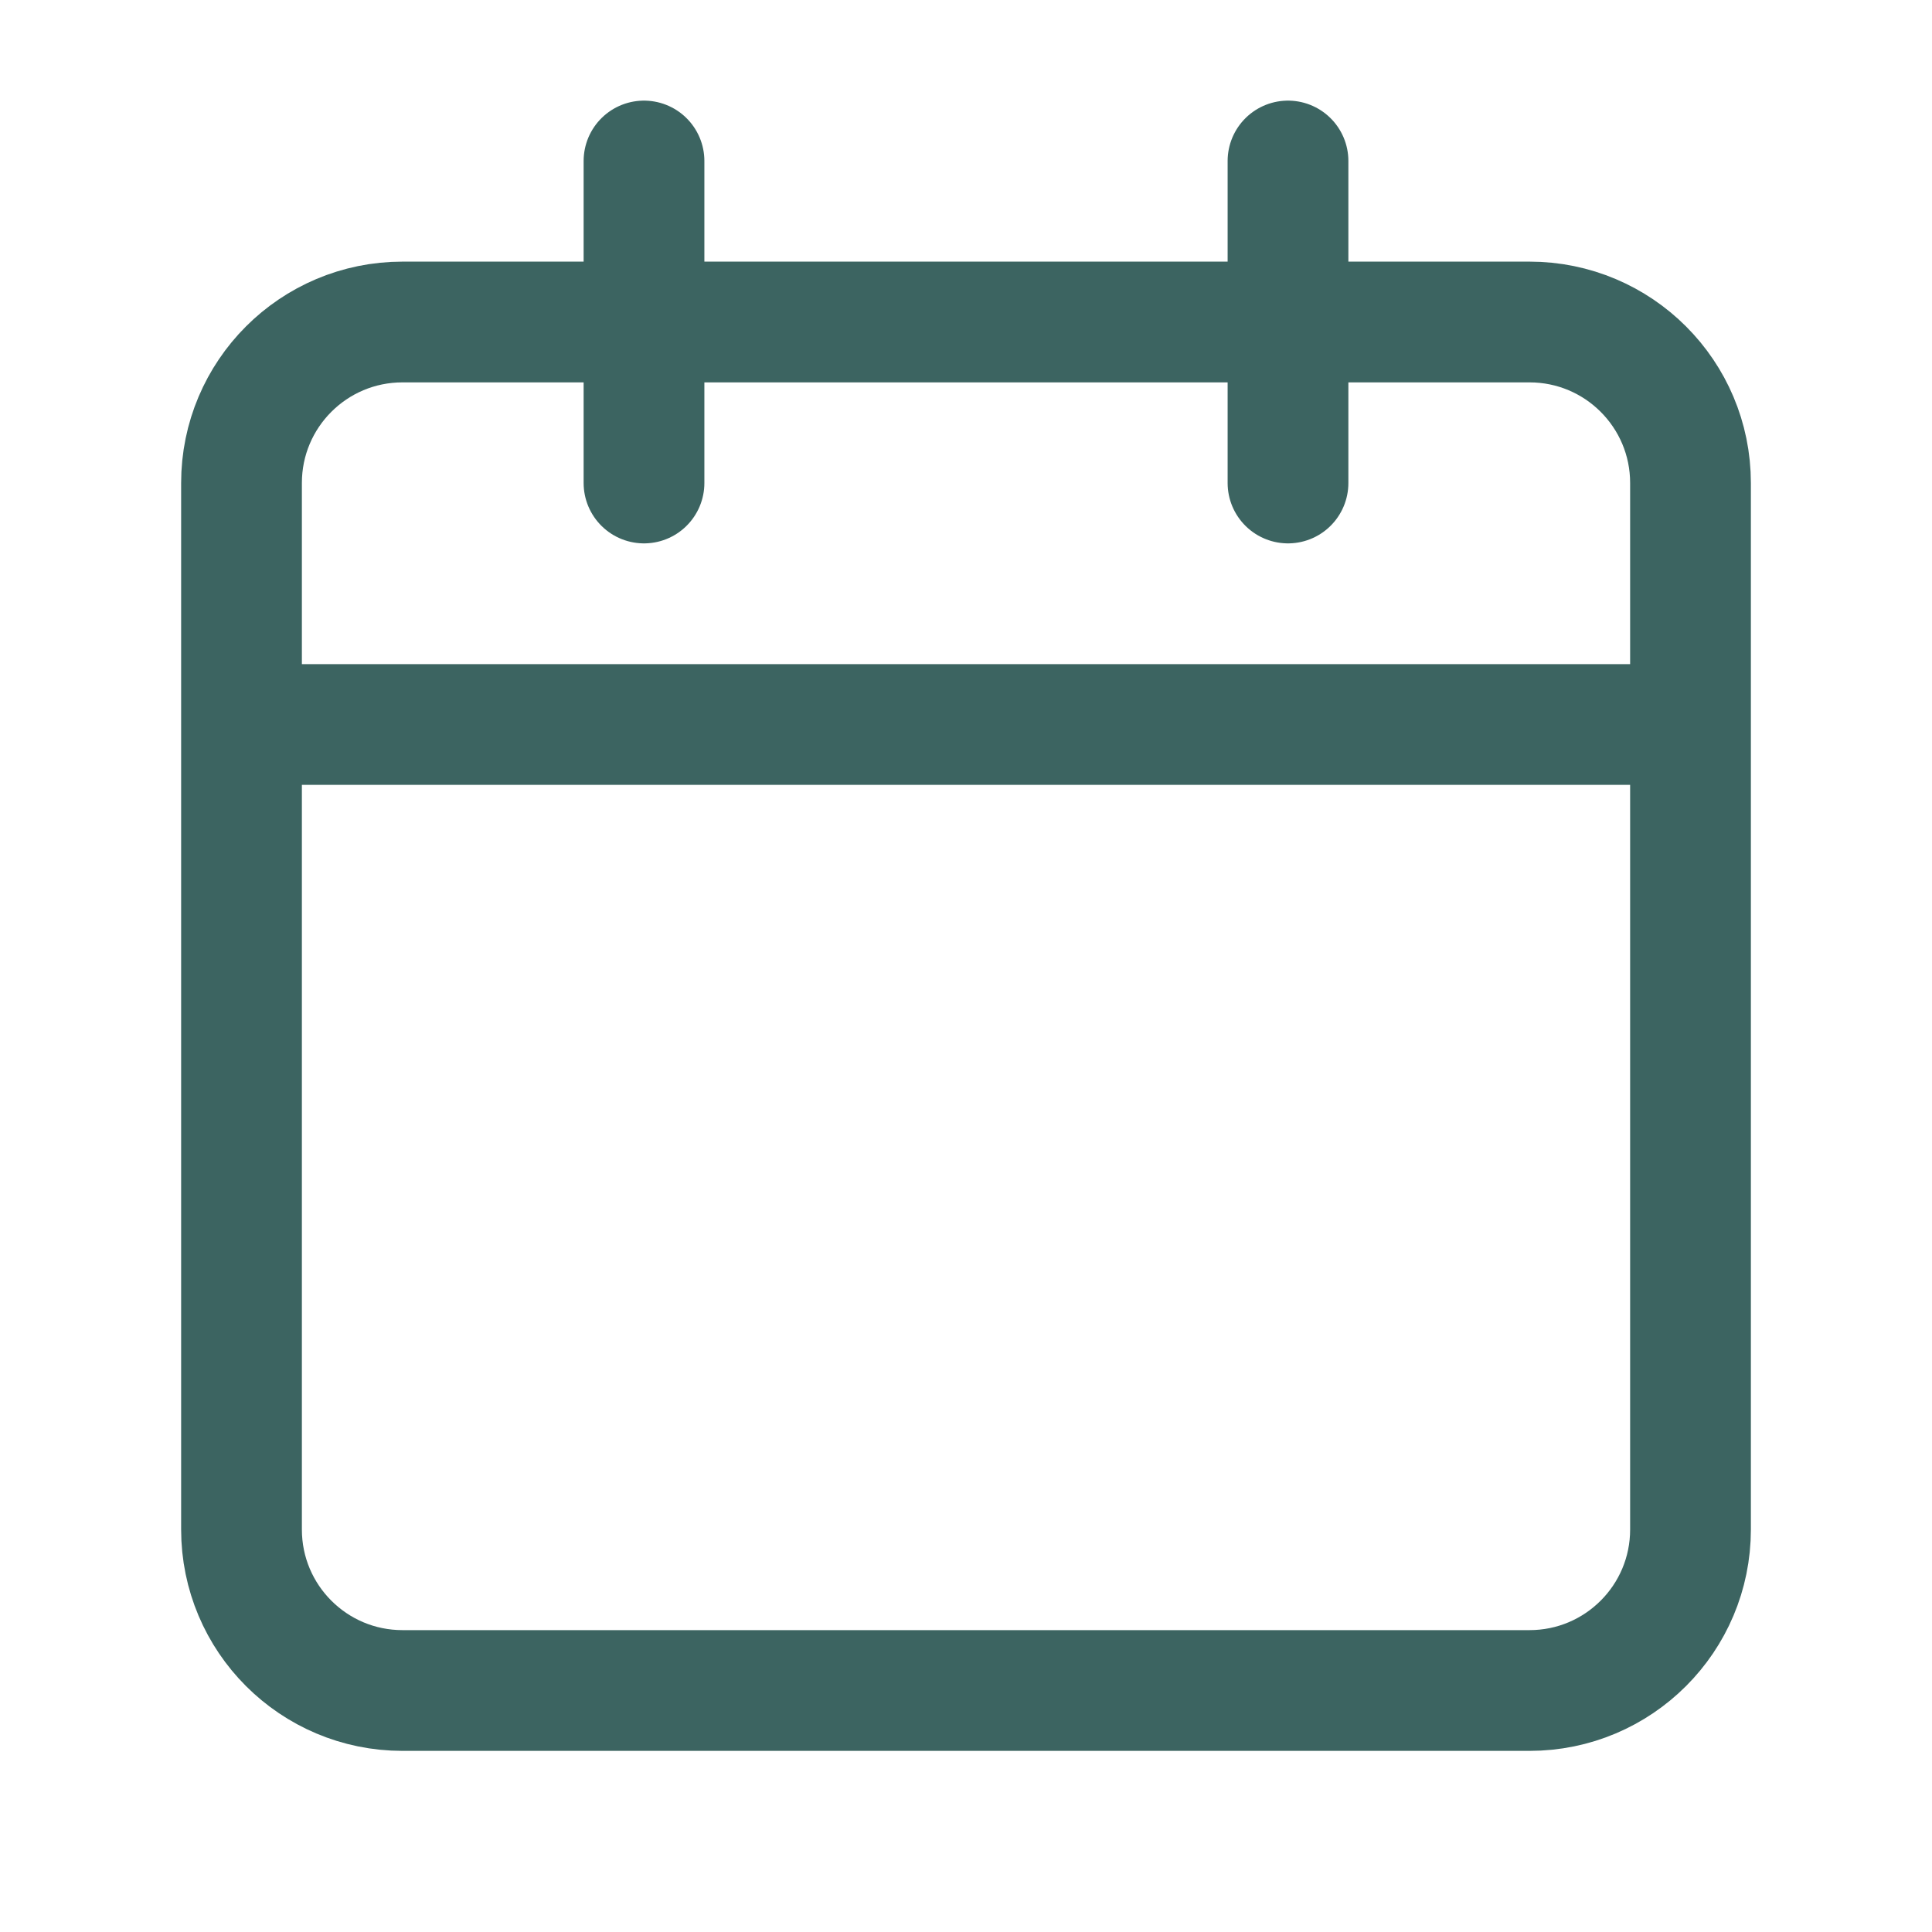 <svg height="24" viewBox="0 0 24 24" width="24" xmlns="http://www.w3.org/2000/svg"><g fill="none" fill-rule="evenodd"><path d="m13 0v4m-8-4v4m-5 3h18m-2-5h-14c-1.105 0-2 .895-2 2v13c0 1.105.895 2 2 2h14c1.105 0 2-.895 2-2v-13c0-1.105-.895-2-2-2z" stroke="#3c6461" stroke-linecap="round" stroke-linejoin="round" stroke-width="1.5" transform="translate(3 2)"/><path d="m0 0h24v24h-24z"/></g></svg>
